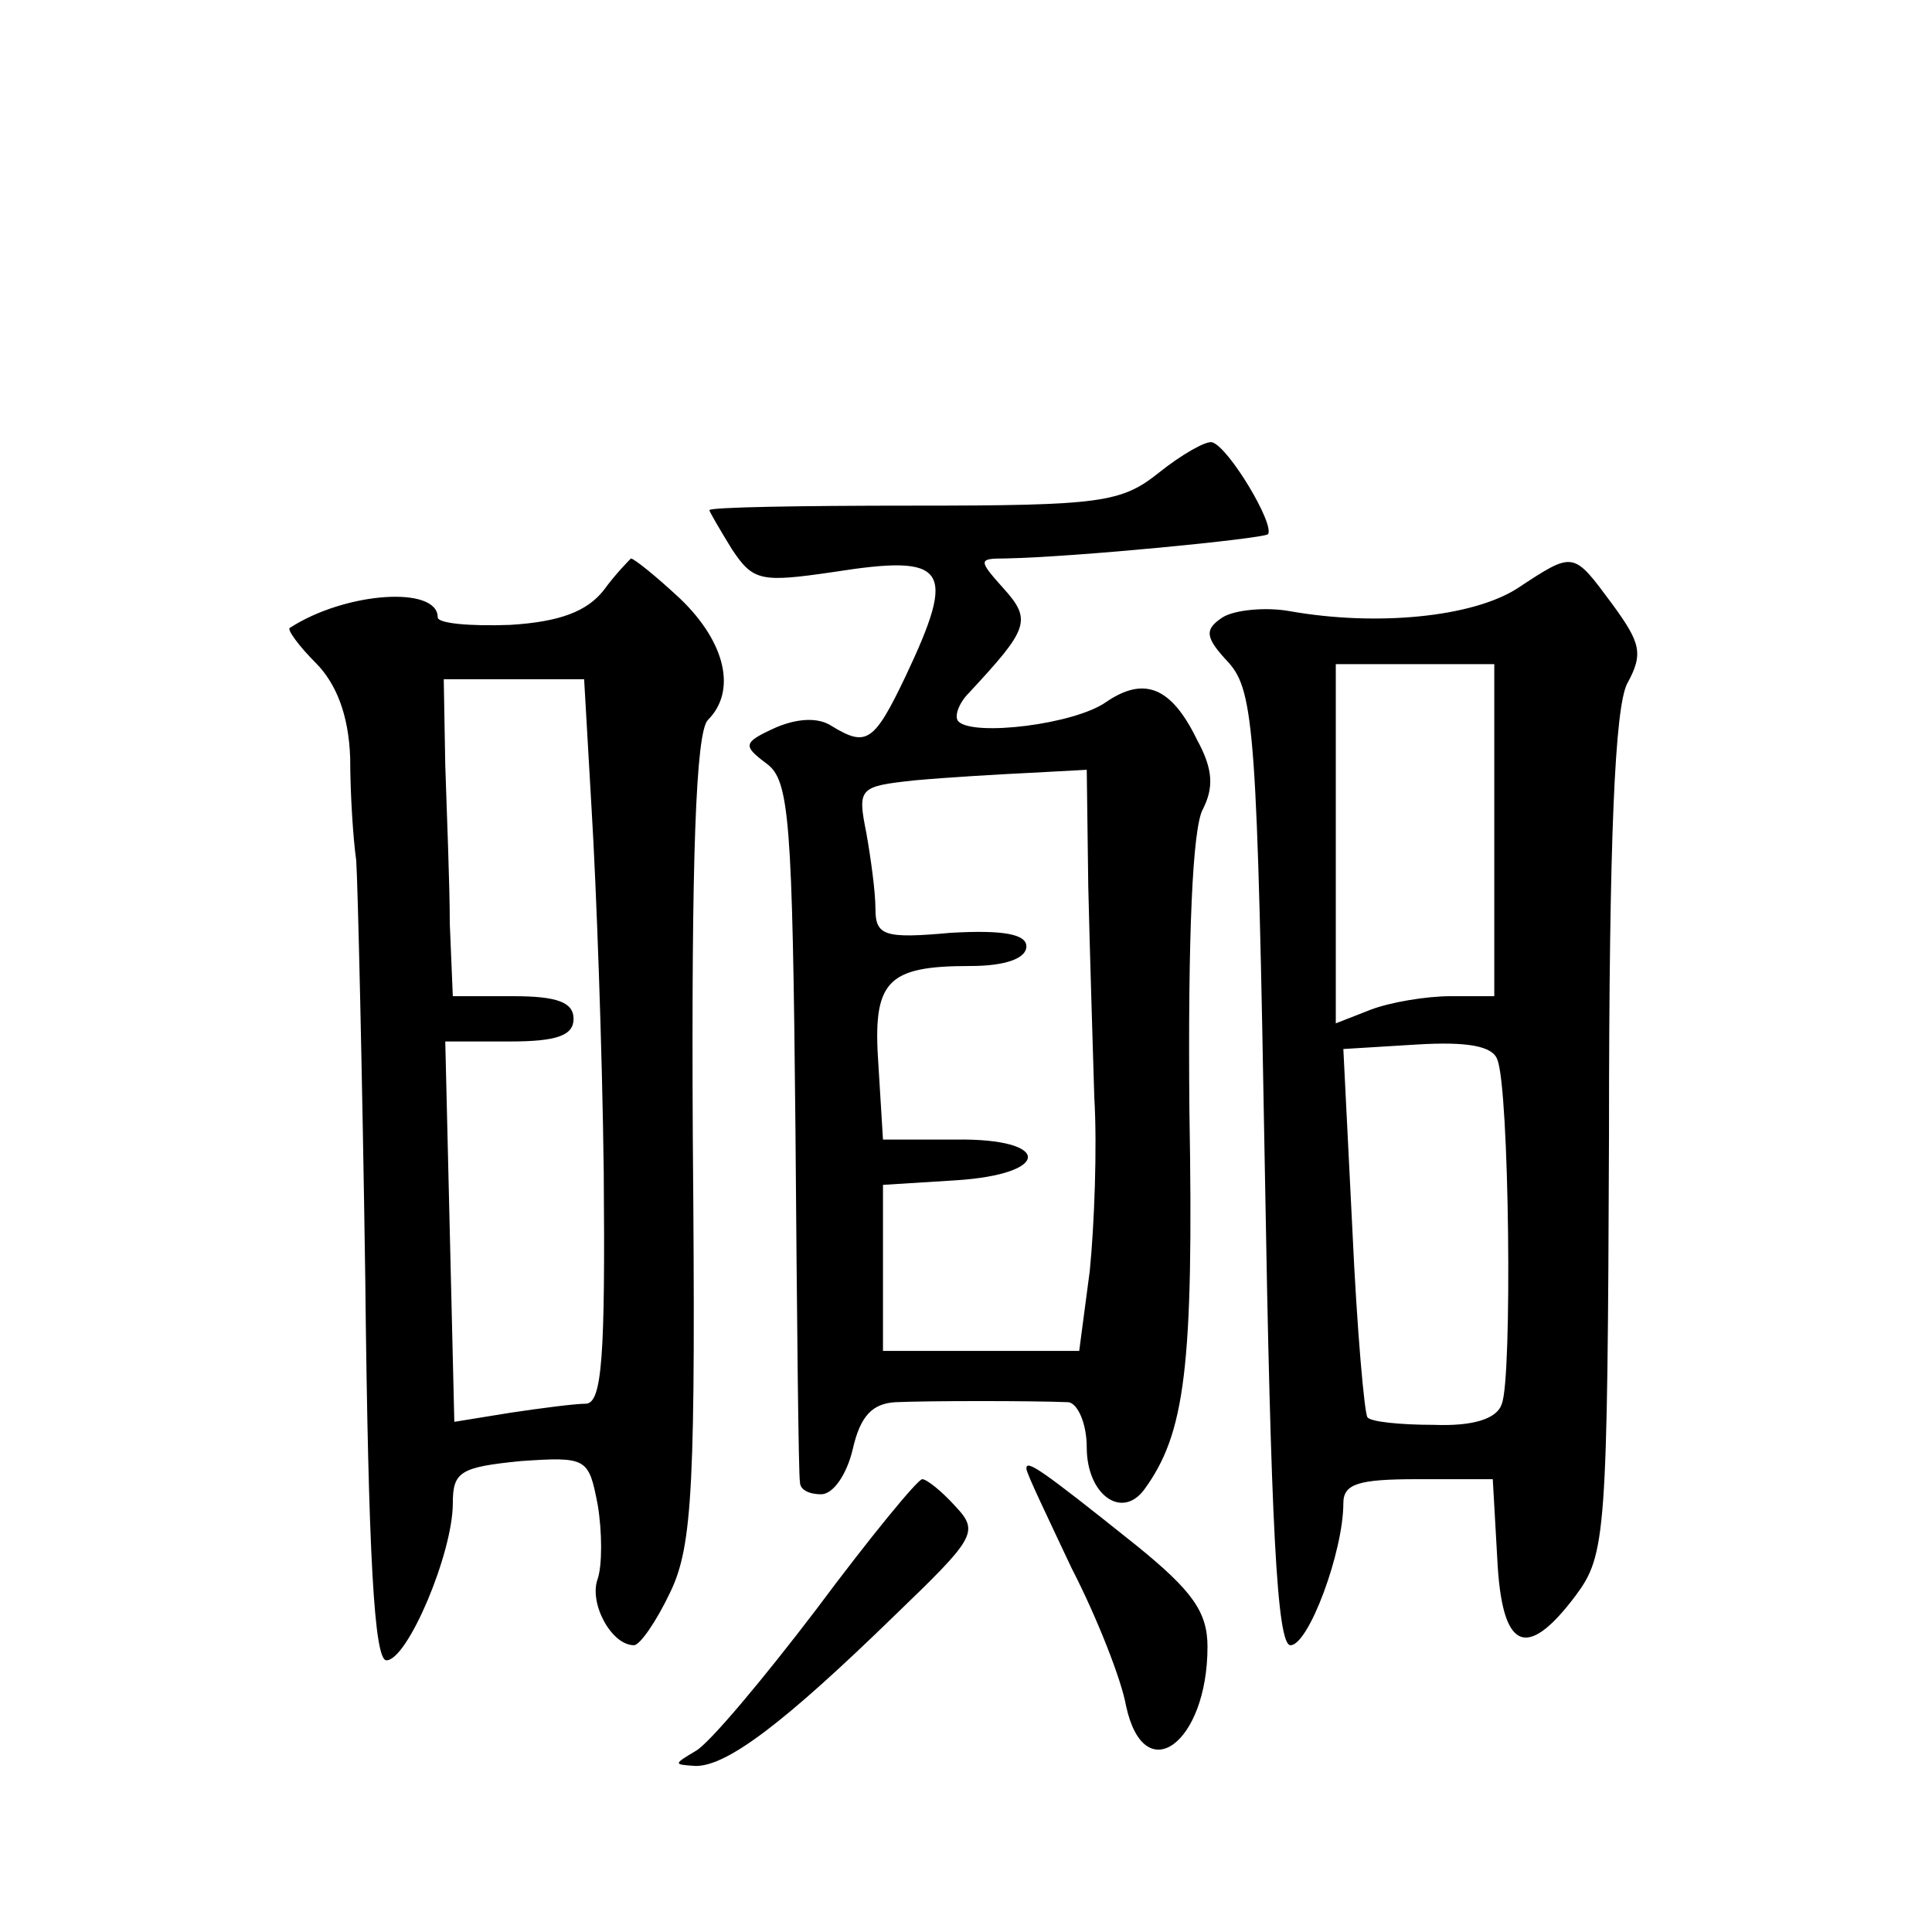 <?xml version="1.0" standalone="no"?>
<!DOCTYPE svg PUBLIC "-//W3C//DTD SVG 20010904//EN"
 "http://www.w3.org/TR/2001/REC-SVG-20010904/DTD/svg10.dtd">
<svg version="1.0" xmlns="http://www.w3.org/2000/svg"
 width="128pt" height="128pt" viewBox="0 0 128 128"
 preserveAspectRatio="xMidYMid meet">
<g transform="translate(0,128) scale(0.1,-0.1)"
fill="#0" stroke="none">
<path d="M768 967 c-25 -20 -38 -22 -163 -22 -74 0 -135 -1 -135 -3 0 -1 7 -13
15 -26 14 -21 19 -22 67 -15 76 12 82 3 48 -69 -21 -44 -26 -47 -49 -33 -9 6 -23
5 -37 -1 -22 -10 -22 -12 -6 -24 15 -11 17 -37 19 -241 1 -125 2 -231 3 -235 0
-5 6 -8 14 -8 8 0 17 13 21 30 5 22 13 30 28 31 22 1 91 1 115 0 6 -1 12 -14 12
-30 0 -31 23 -48 38 -28 27 37 33 80 30 252 -1 114 2 187 9 199 7 14 7 26 -4 46
-17 35 -35 42 -60 25 -21 -15 -88 -23 -98 -13 -3 3 0 12 7 19 39 42 42 48 23 69
-17 19 -17 20 1 20 48 1 169 13 174 16 5 6 -26 58 -37 61 -4 1 -20 -8 -35 -20z
m-47 -274 c1 -43 3 -106 4 -140 2 -33 0 -85 -3 -115 l-7 -53 -65 0 -65 0 0 55 0
55 48 3 c64 4 64 28 0 27 l-48 0 -3 49 c-4 56 5 66 61 66 23 0 37 5 37 13 0 8 -15
11 -50 9 -44 -4 -50 -2 -50 16 0 11 -3 33 -6 50 -6 30 -5 31 32 35 22 2 56 4 77
5 l37 2 1 -77z M400 889 c-11 -14 -29 -21 -62 -23 -27 -1 -48 1 -48 5 0 21 -61
17 -98 -7 -2 -1 6 -12 17 -23 14 -14 22 -35 23 -63 0 -24 2 -54 4 -68 1 -14 4 -139
6 -277 2 -185 6 -253 14 -253 14 0 44 71 44 104 0 21 5 24 45 28 44 3 45 2 51 -29
3 -18 3 -40 0 -49 -6 -16 9 -44 24 -44 4 0 15 16 24 35 15 31 17 71 15 301 -1 185
2 269 10 277 19 19 12 51 -18 80 -16 15 -31 27 -33 27 -1 -1 -10 -10 -18 -21z m-8
-146 c3 -49 7 -157 8 -240 1 -121 -1 -153 -12 -153 -7 0 -30 -3 -50 -6 l-37 -6
-3 126 -3 126 43 0 c31 0 42 4 42 15 0 11 -11 15 -40 15 l-40 0 -2 48 c0 26 -2
73 -3 105 l-1 57 46 0 47 0 5 -87z M1005 890 c-30 -19 -93 -25 -150 -15 -16 3 -37
1 -45 -4 -12 -8 -12 -13 4 -30 17 -19 19 -48 24 -336 4 -235 8 -315 17 -315 12
0 35 62 35 94 0 13 10 16 49 16 l50 0 3 -53 c3 -60 19 -68 52 -24 20 27 21 40 22
305 0 199 4 283 12 299 11 20 9 27 -10 53 -26 35 -25 35 -63 10z m-15 -160 l0 -110
-29 0 c-16 0 -40 -4 -53 -9 l-23 -9 0 119 0 119 53 0 52 0 0 -110z m2 -152 c8 -19
10 -211 3 -228 -3 -10 -19 -15 -45 -14 -22 0 -42 2 -44 5 -2 2 -7 58 -10 124 l-6
120 49 3 c33 2 50 -1 53 -10z M680 307 c0 -3 14 -32 30 -66 17 -33 33 -74 36 -91
12 -56 54 -25 54 39 0 23 -10 37 -47 67 -65 52 -73 57 -73 51z M541 214 c-35 -46
-71 -89 -80 -94 -15 -9 -15 -9 0 -10 21 0 59 29 131 99 54 52 57 56 41 73 -9 10
-19 18 -22 18 -3 0 -35 -39 -70 -86z"/>
</g>
</svg>
